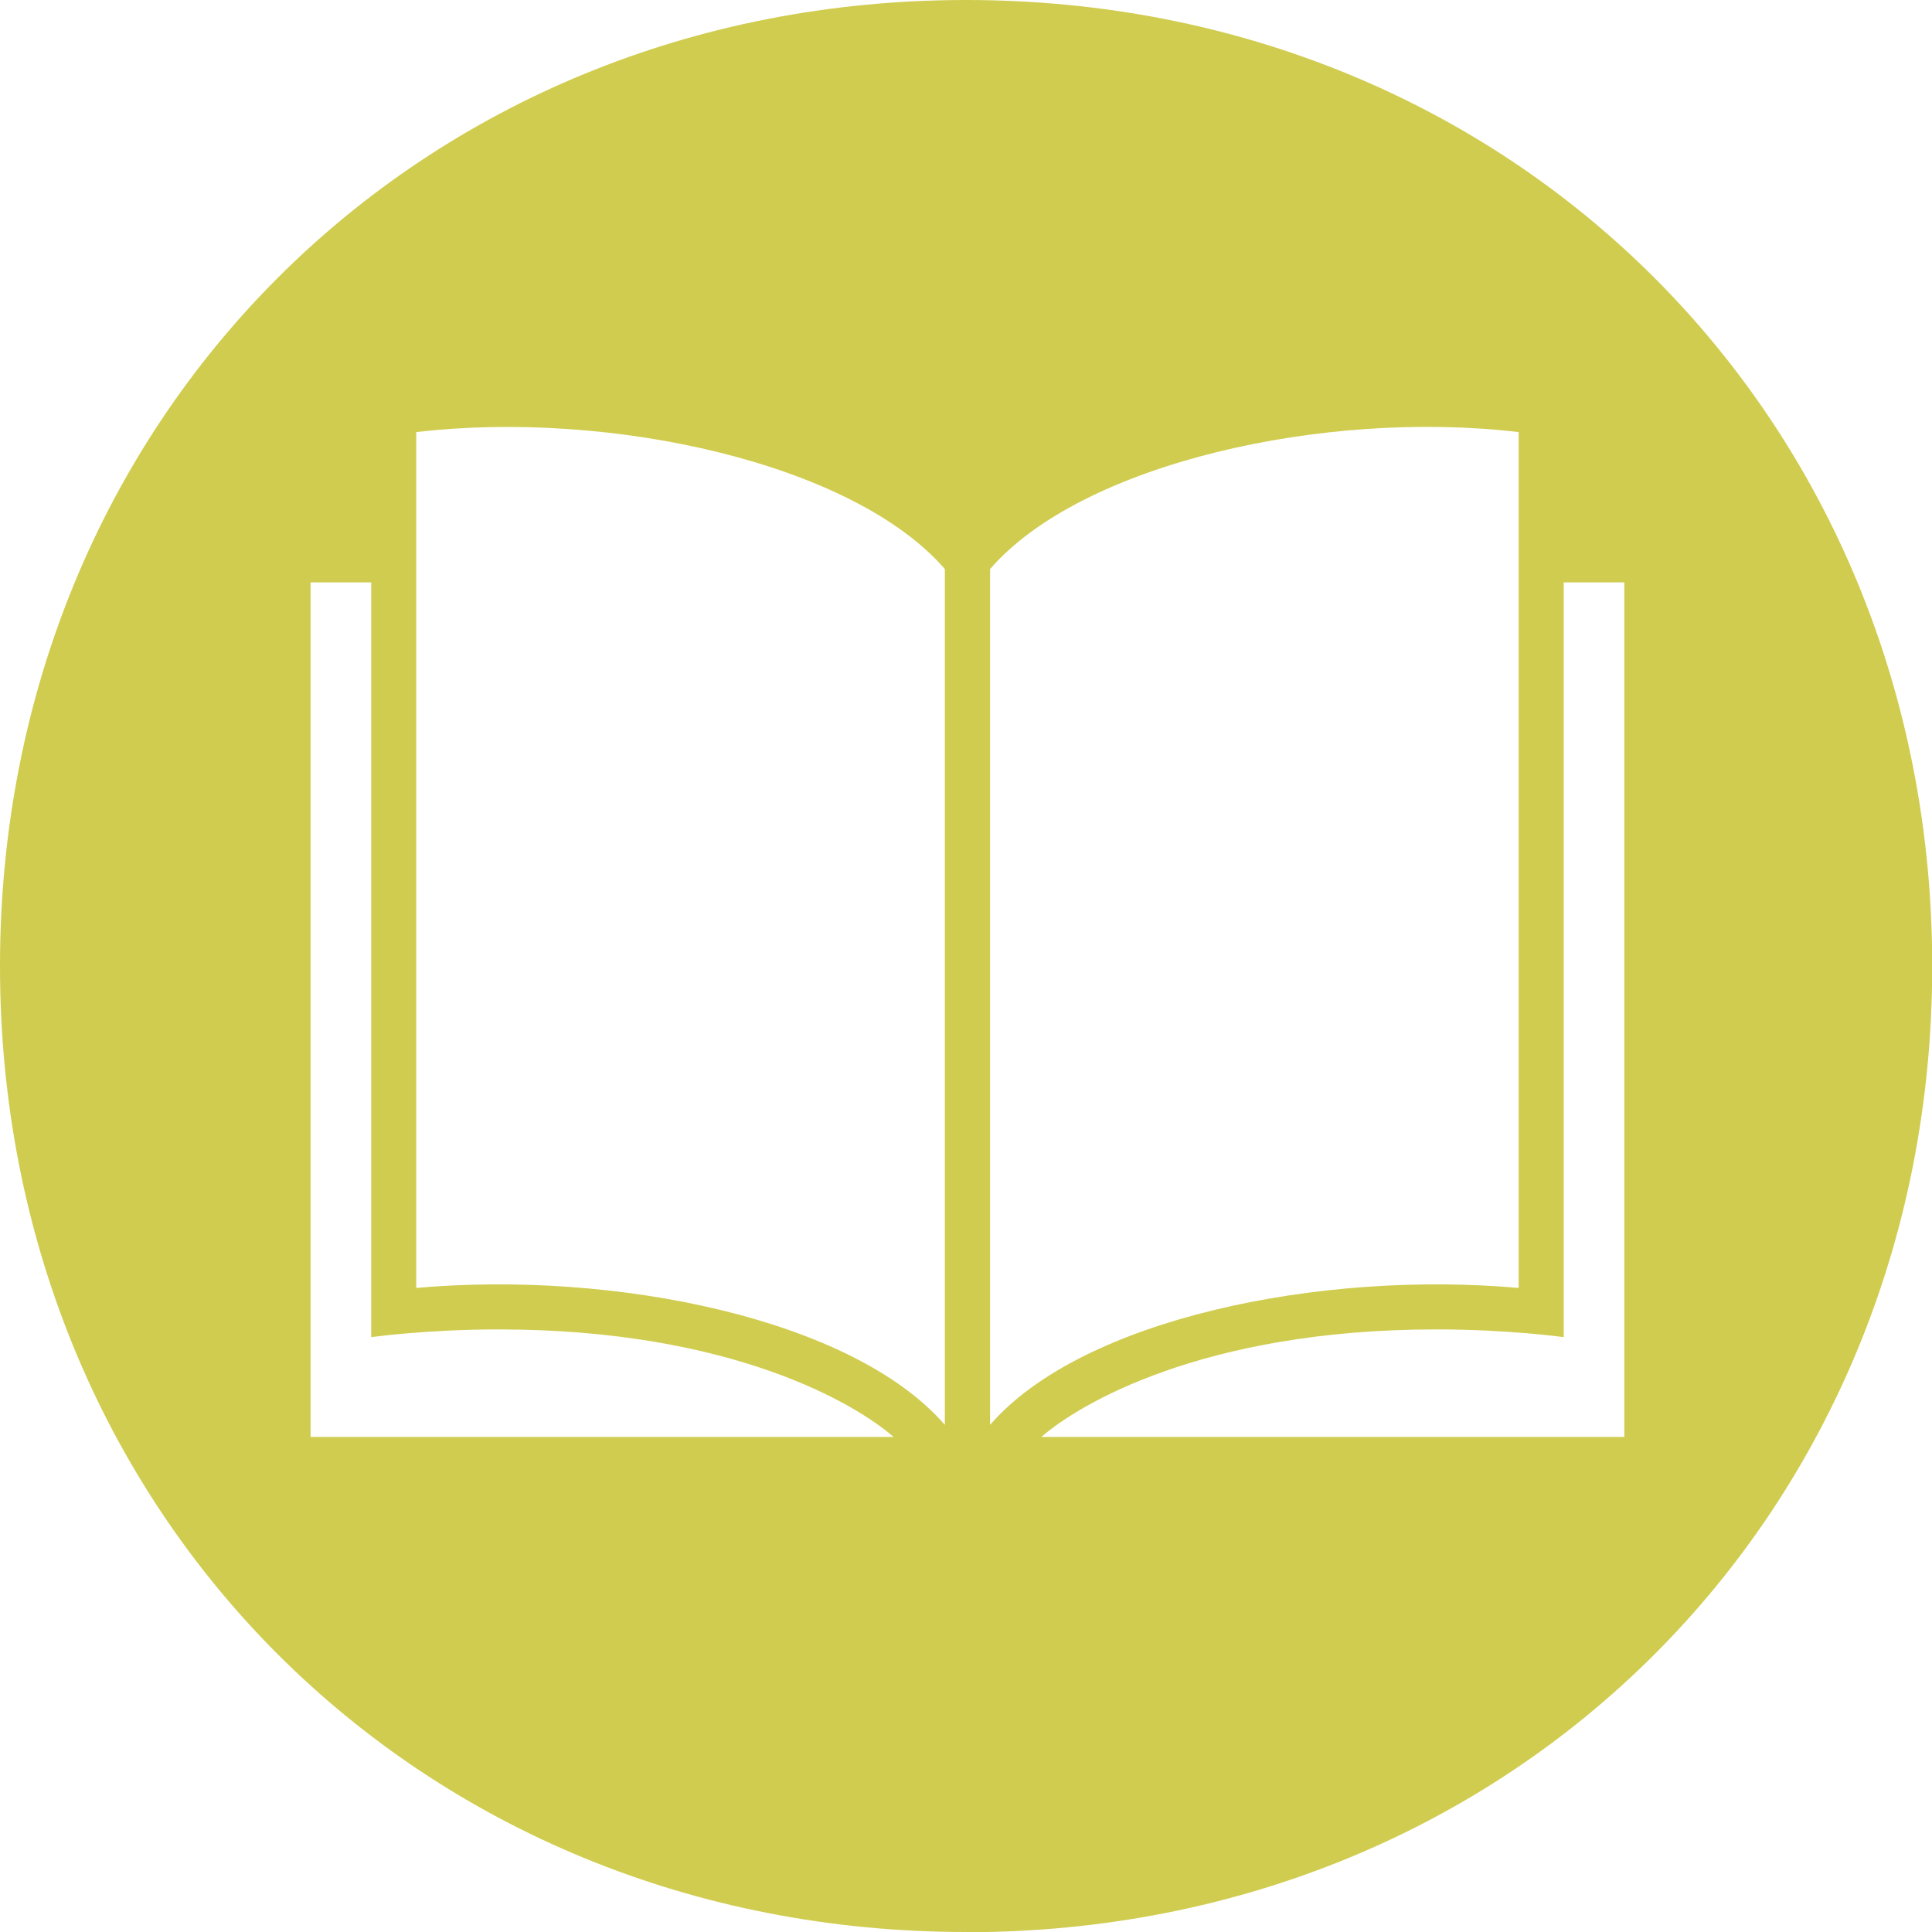 <?xml version="1.0" encoding="UTF-8"?><svg id="Layer_2" xmlns="http://www.w3.org/2000/svg" viewBox="0 0 92.69 92.69"><defs><style>.cls-1{fill:#d0cc4f;}</style></defs><g id="Layer_1-2"><path class="cls-1" d="m46.35,92.69C20.09,92.69,0,72.61,0,46.35S20.09,0,46.35,0s46.35,20.09,46.35,46.35-20.09,46.35-46.35,46.35Zm-26.38-30.9c9.56-.85,20.96,1.49,25.36,6.57V27.3c-4.4-5.08-16.07-7.66-25.36-6.57v41.06Zm3.95,1.99c-3.46,0-6.11.37-6.11.37V27.94h-2.91v41h27.97c-1.75-1.54-7.71-5.16-18.95-5.16Zm48.94-43.05c-9.29-1.1-20.96,1.49-25.36,6.57v41.06c4.4-5.08,15.8-7.42,25.36-6.57V20.73Zm-22.9,48.21h27.97s0-41,0-41h-2.91s0,36.21,0,36.21c0,0-2.65-.37-6.11-.37-11.24,0-17.2,3.63-18.95,5.16Z"/></g></svg>